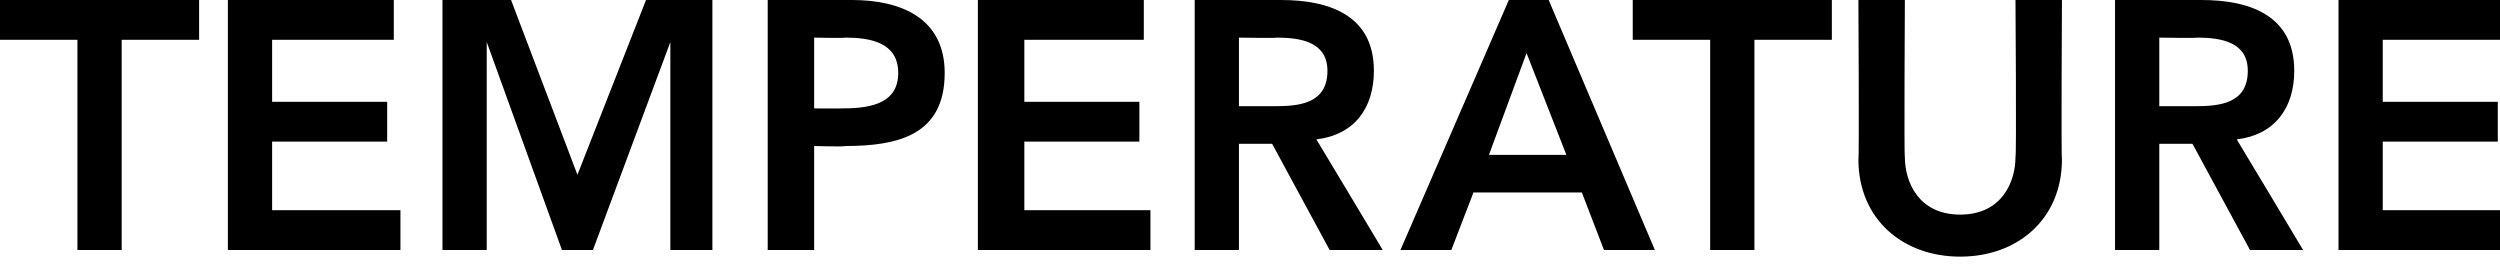 <?xml version="1.0" standalone="no"?>
<!DOCTYPE svg PUBLIC "-//W3C//DTD SVG 1.1//EN" "http://www.w3.org/Graphics/SVG/1.1/DTD/svg11.dtd">
<svg xmlns="http://www.w3.org/2000/svg" version="1.1" style="left: 0.1% !important; width: 99.12% !important;top: 6.35% !important; height96.03% !important;" width="113px" height="12px" viewBox="0 0 113 12">
  <desc>TEMPERATURE</desc>
  <defs/>
  <g id="Polygon276039">
    <path d="M 3.5 1.8 L 0 1.8 L 0 0 L 9 0 L 9 1.8 L 5.5 1.8 L 5.5 11.3 L 3.5 11.3 L 3.5 1.8 Z M 10.3 0 L 17.8 0 L 17.8 1.8 L 12.3 1.8 L 12.3 4.6 L 17.5 4.6 L 17.5 6.4 L 12.3 6.4 L 12.3 9.5 L 18.1 9.5 L 18.1 11.3 L 10.3 11.3 L 10.3 0 Z M 20 0 L 23.1 0 L 26.1 7.9 L 29.2 0 L 32.2 0 L 32.2 11.3 L 30.3 11.3 L 30.3 1.9 L 30.3 1.9 L 26.8 11.3 L 25.4 11.3 L 22 1.9 L 22 1.9 L 22 11.3 L 20 11.3 L 20 0 Z M 34.7 0 C 34.7 0 38.55 0 38.5 0 C 40.7 0 42.7 0.8 42.7 3.3 C 42.7 6.1 40.6 6.6 38.2 6.6 C 38.19 6.64 36.8 6.6 36.8 6.6 L 36.8 11.3 L 34.7 11.3 L 34.7 0 Z M 38 4.9 C 39.1 4.9 40.6 4.8 40.6 3.3 C 40.6 1.9 39.3 1.7 38.2 1.7 C 38.19 1.73 36.8 1.7 36.8 1.7 L 36.8 4.9 C 36.8 4.9 37.97 4.91 38 4.9 Z M 44.2 0 L 51.7 0 L 51.7 1.8 L 46.3 1.8 L 46.3 4.6 L 51.5 4.6 L 51.5 6.4 L 46.3 6.4 L 46.3 9.5 L 52 9.5 L 52 11.3 L 44.2 11.3 L 44.2 0 Z M 54 0 C 54 0 57.92 0 57.9 0 C 60.1 0 62.1 0.7 62.1 3.2 C 62.1 4.9 61.2 6.1 59.5 6.3 C 59.52 6.32 62.5 11.3 62.5 11.3 L 60.1 11.3 L 57.5 6.5 L 56 6.5 L 56 11.3 L 54 11.3 L 54 0 Z M 57.6 4.8 C 58.7 4.8 60 4.7 60 3.2 C 60 1.9 58.8 1.7 57.7 1.7 C 57.74 1.73 56 1.7 56 1.7 L 56 4.8 C 56 4.8 57.57 4.8 57.6 4.8 Z M 68.2 0 L 70 0 L 74.8 11.3 L 72.5 11.3 L 71.5 8.7 L 66.6 8.7 L 65.6 11.3 L 63.3 11.3 L 68.2 0 Z M 70.8 7 L 69 2.4 L 67.3 7 L 70.8 7 Z M 77.3 1.8 L 73.8 1.8 L 73.8 0 L 82.8 0 L 82.8 1.8 L 79.3 1.8 L 79.3 11.3 L 77.3 11.3 L 77.3 1.8 Z M 93.2 7.2 C 93.2 9.9 91.2 11.6 88.6 11.6 C 86 11.6 84 9.9 84 7.2 C 84.04 7.17 84 0 84 0 L 86.1 0 C 86.1 0 86.06 7.1 86.1 7.1 C 86.1 8.2 86.7 9.7 88.6 9.7 C 90.5 9.7 91.1 8.2 91.1 7.1 C 91.15 7.1 91.1 0 91.1 0 L 93.2 0 C 93.2 0 93.16 7.17 93.2 7.2 Z M 95.6 0 C 95.6 0 99.52 0 99.5 0 C 101.7 0 103.7 0.7 103.7 3.2 C 103.7 4.9 102.8 6.1 101.1 6.3 C 101.12 6.32 104.1 11.3 104.1 11.3 L 101.7 11.3 L 99.1 6.5 L 97.6 6.5 L 97.6 11.3 L 95.6 11.3 L 95.6 0 Z M 99.2 4.8 C 100.3 4.8 101.6 4.7 101.6 3.2 C 101.6 1.9 100.4 1.7 99.3 1.7 C 99.35 1.73 97.6 1.7 97.6 1.7 L 97.6 4.8 C 97.6 4.8 99.17 4.8 99.2 4.8 Z M 105.7 0 L 113.2 0 L 113.2 1.8 L 107.7 1.8 L 107.7 4.6 L 112.9 4.6 L 112.9 6.4 L 107.7 6.4 L 107.7 9.5 L 113.4 9.5 L 113.4 11.3 L 105.7 11.3 L 105.7 0 Z " stroke="none" fill="#000"/>
  </g>
</svg>
